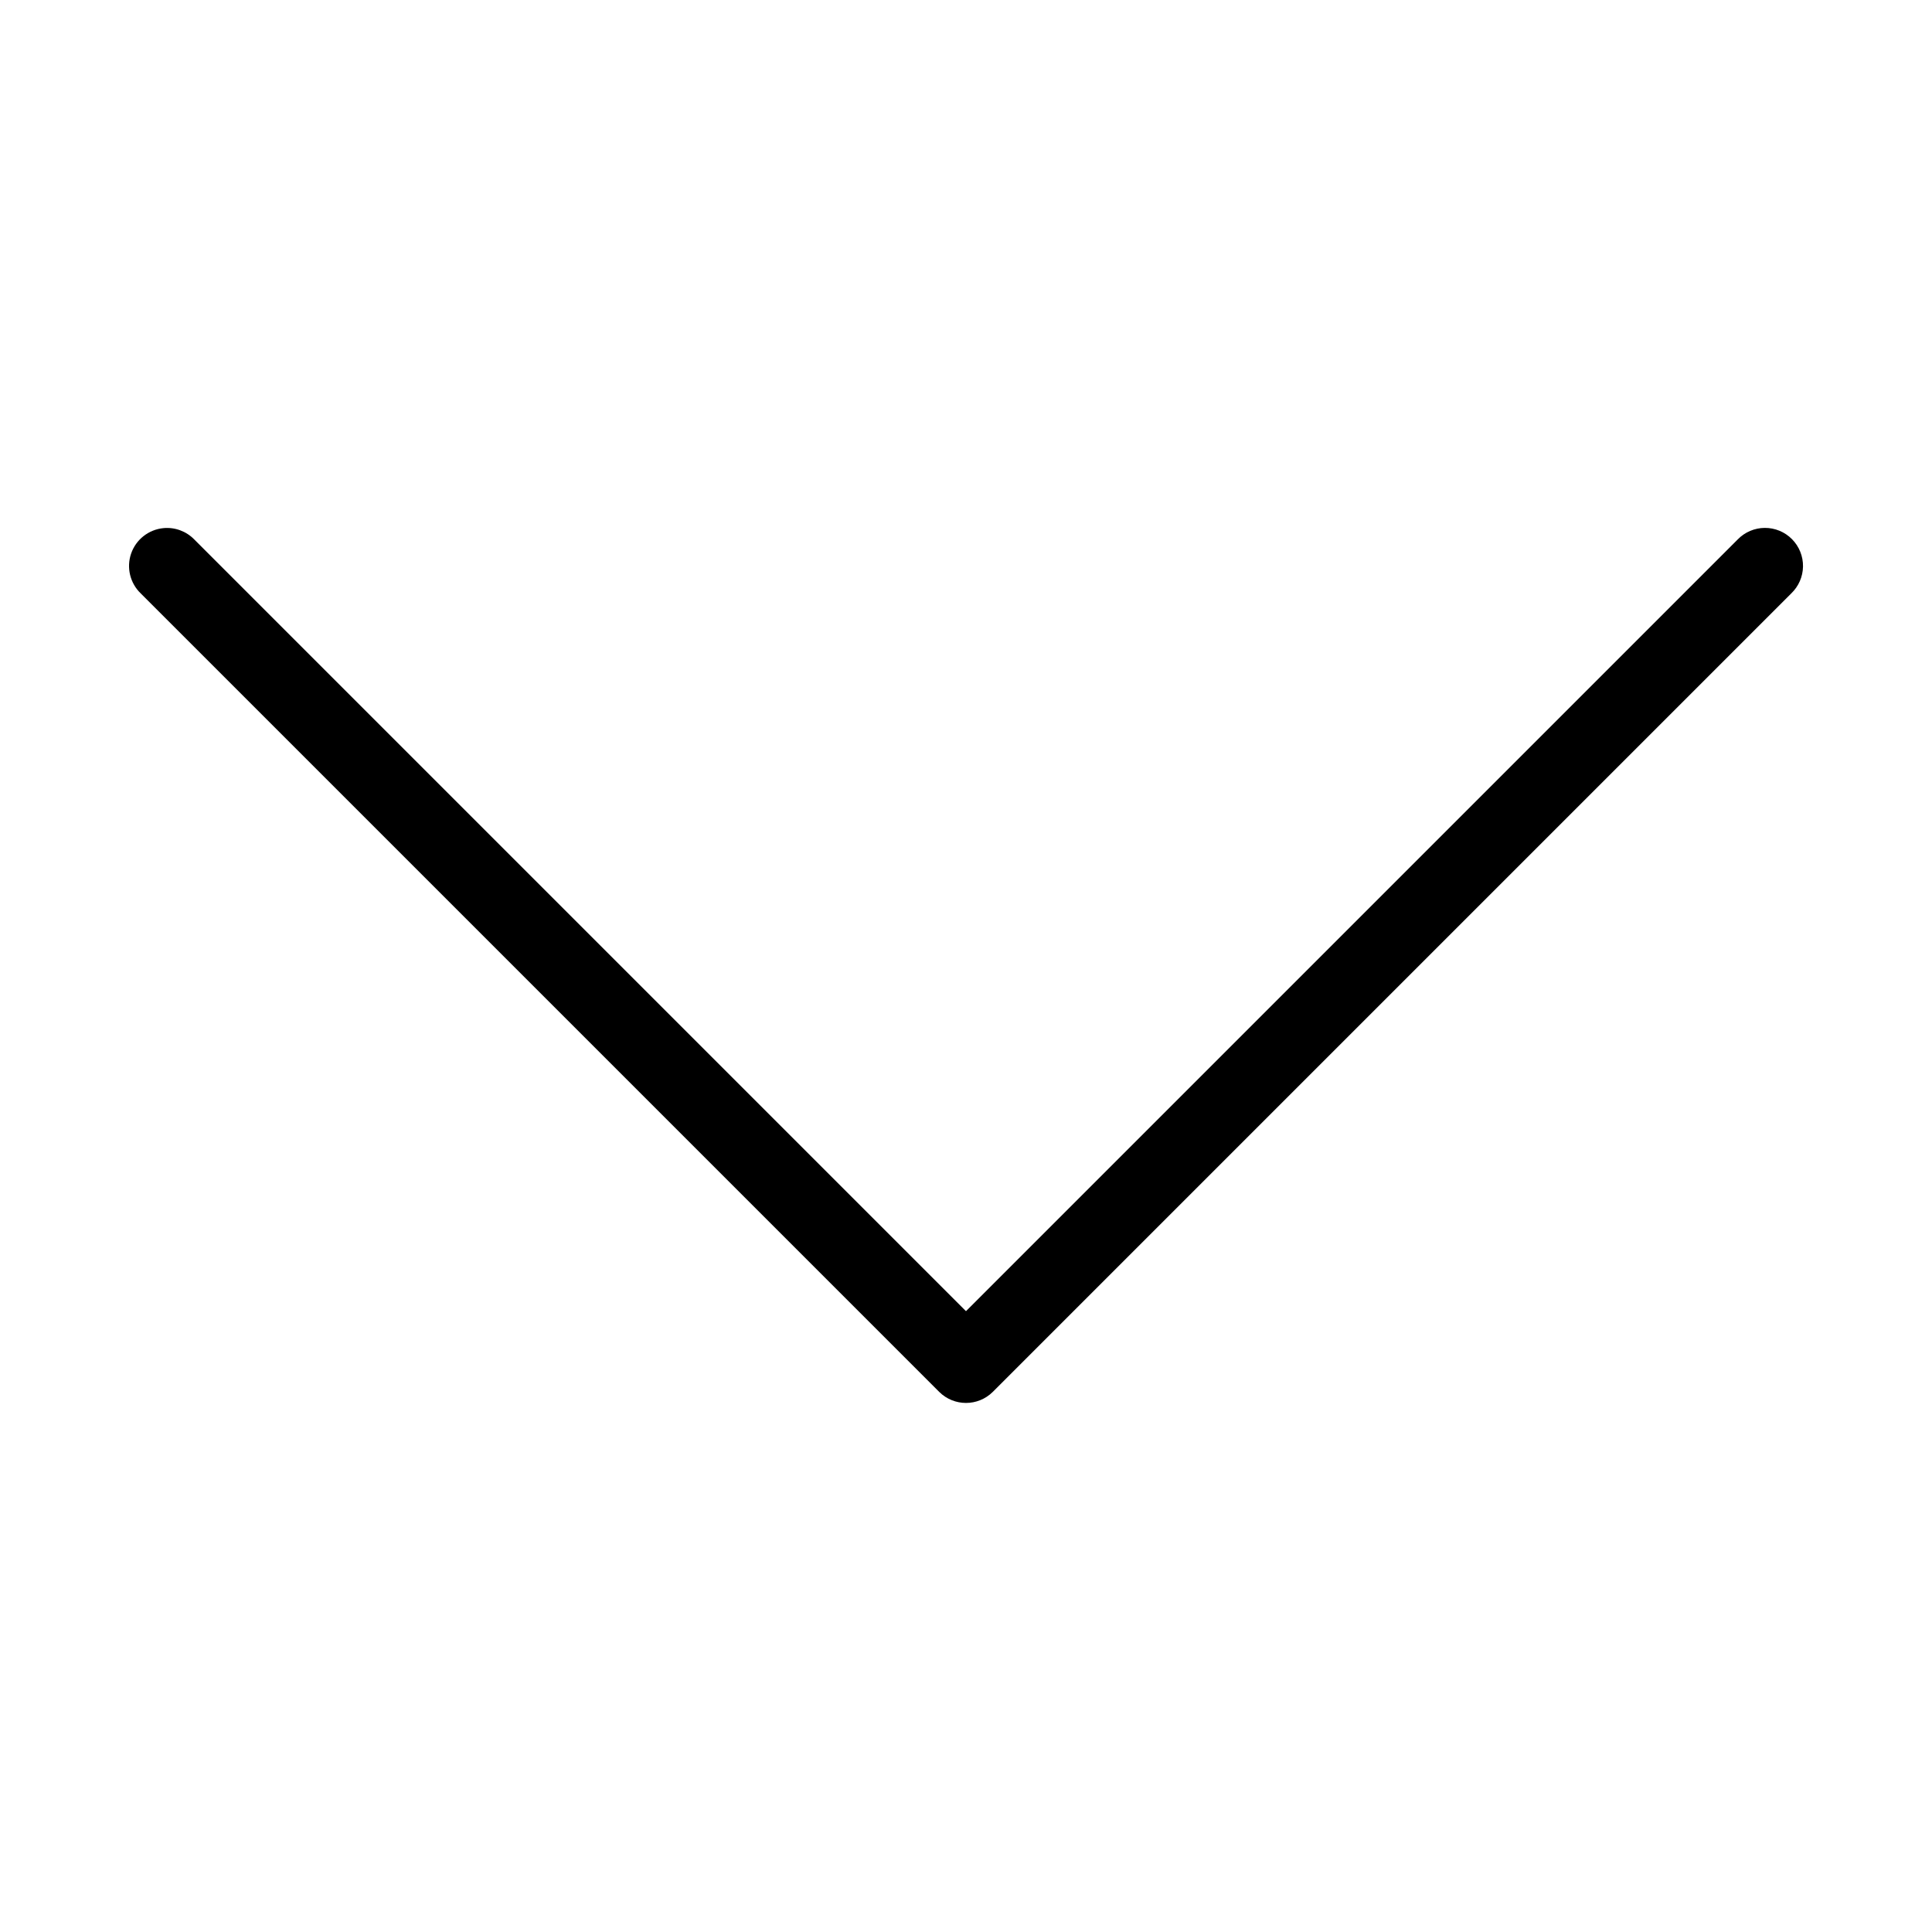 <?xml version="1.0" encoding="UTF-8"?>
<!-- Uploaded to: ICON Repo, www.iconrepo.com, Generator: ICON Repo Mixer Tools -->
<svg fill="#000000" width="800px" height="800px" version="1.1" viewBox="144 144 512 512" xmlns="http://www.w3.org/2000/svg">
 <path d="m187.3 283.96c-3.922 0.383-7.262 3.016-8.551 6.738-1.285 3.727-0.281 7.859 2.566 10.582l211.6 211.6c3.926 3.883 10.242 3.883 14.168 0l211.6-211.6c1.961-1.867 3.09-4.441 3.133-7.148 0.039-2.707-1.008-5.316-2.914-7.242-1.902-1.926-4.5-3.004-7.207-2.992-2.707 0.012-5.293 1.113-7.18 3.055l-204.52 204.52-204.52-204.52c-2.137-2.188-5.148-3.289-8.188-2.992z"/>
</svg>